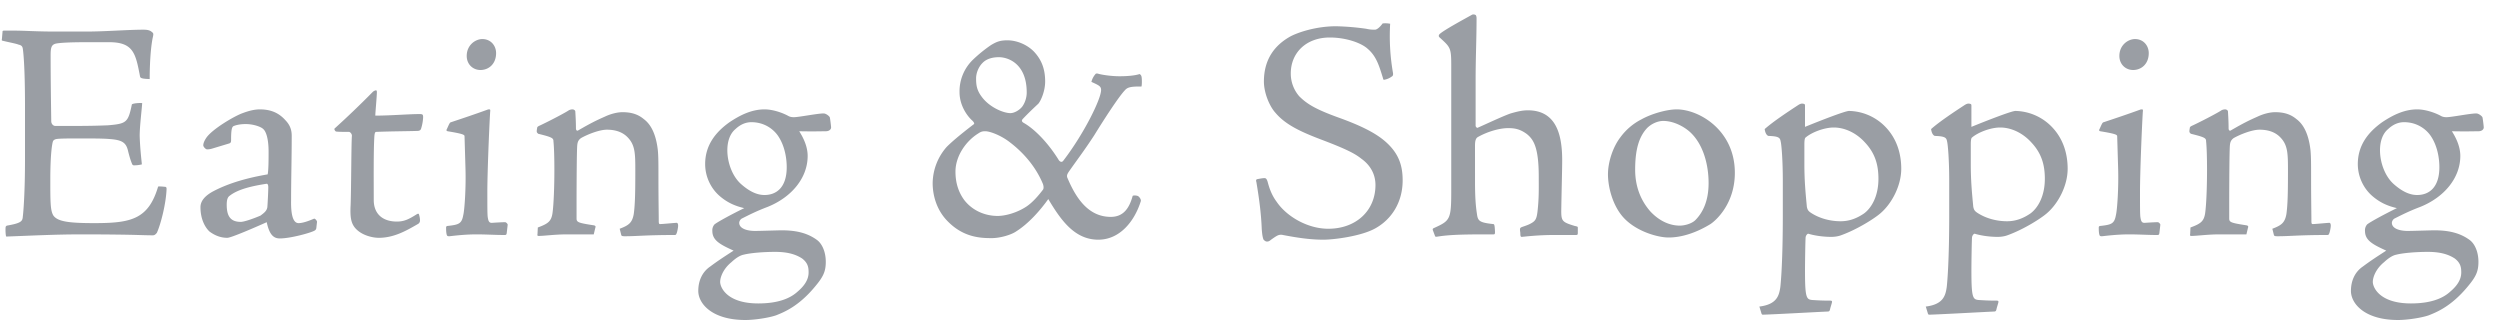 <svg width="128" height="17" viewBox="0 0 128 17" xmlns="http://www.w3.org/2000/svg"><path d="M.32 12.112C1.6 12.064 2.864 12 4.144 12c1.328 0 2.448.016 2.928.032.528.016.64.016.752.016.08 0 .128-.032.208-.128.208-.464.464-1.488.496-2.224 0-.08 0-.096-.048-.128-.16-.016-.32-.032-.384-.016-.478 1.618-1.326 1.856-3.06 1.871l-.204.001c-1.312 0-1.872-.08-2.096-.384-.14-.224-.157-.583-.16-1.451v-.405c0-1.312.096-1.872.144-1.968.048-.064.096-.08.16-.096.082-.014.212-.027.75-.031h.966c.457.002.79.009 1.036.031.64.048.832.192.928.624.048.192.112.432.192.624.016.064.064.112.144.096.112 0 .24-.016.368-.048-.048-.464-.096-.912-.112-1.456 0-.496.096-1.232.128-1.68-.08-.016-.448 0-.528.064-.192.928-.272.992-1.232 1.072-.35.014-.81.028-1.402.031l-1.286.001c-.112 0-.208-.112-.208-.24-.016-1.136-.032-2.256-.032-3.376 0-.368.032-.528.24-.592.176-.048.704-.08 1.648-.08h1.104c1.248 0 1.36.576 1.584 1.744.016.096.08.128.496.144 0-.432.016-1.36.144-2.064.064-.288.064-.272-.08-.384-.08-.048-.176-.08-.384-.08-.8 0-1.968.096-2.944.096H2.848c-.976 0-1.584-.048-2.096-.048H.208c-.08 0-.08.032-.08.08l-.032.368c-.016.048 0 .048.016.064.384.096.688.144.848.208.16.032.192.112.208.208.016.096.112.816.112 2.928v2.768c0 1.632-.08 2.656-.112 2.896-.016.24-.08.336-.816.464-.032.016-.064.048-.064.08-.016.128 0 .448.032.48zm14.008.096c.544 0 1.584-.288 1.776-.4.064-.032.096-.096.096-.176l.032-.272c0-.064-.112-.192-.16-.16-.048.016-.496.224-.784.224-.24 0-.4-.304-.384-1.168 0-1.056.032-2.176.032-3.296 0-.208-.032-.496-.304-.784-.256-.288-.624-.576-1.328-.576-.256 0-.544.064-.88.192-.416.144-1.584.832-1.872 1.28-.096.144-.144.272-.144.368 0 .08.128.208.192.208a.906.906 0 00.288-.048l.848-.256c.096-.032.096-.096.096-.208 0-.512.048-.624.112-.672.096-.048.32-.112.64-.112.368 0 .768.128.896.256.144.128.272.496.272 1.168 0 .32 0 .944-.048 1.152-.944.16-1.92.416-2.752.848-.432.224-.688.496-.688.832 0 .64.256 1.056.464 1.248.368.272.688.32.912.32.192 0 1.408-.528 2.016-.8.144.688.384.832.672.832zm-2-.848c-.56 0-.72-.336-.72-.88 0-.288.064-.4.16-.464.352-.272.928-.464 1.888-.608.048 0 .08.064.08.176 0 .224-.032.832-.048 1.024-.032.192-.16.288-.352.432-.416.176-.848.32-1.008.32zm7.064.816c.768 0 1.392-.352 2-.704a.197.197 0 00.112-.176c0-.112-.016-.192-.048-.304-.016-.064-.048-.064-.128-.016-.384.24-.624.368-1.008.368-.72 0-1.184-.384-1.184-1.104 0-.88-.016-2.544.032-3.264.016-.192.048-.224.096-.224.848-.032 1.6-.032 2.064-.048.128 0 .208-.016.24-.144a2.28 2.28 0 00.096-.544c0-.144-.016-.176-.176-.176-.56 0-1.504.08-2.272.08 0-.16.08-.992.08-1.2 0-.064-.016-.096-.048-.096a.32.32 0 00-.176.096 47.104 47.104 0 01-1.936 1.856c-.048.032.032.16.08.16.112.016.432.016.656.016.08.016.16.128.144.224-.032.448-.032 2.656-.064 3.52-.032.608.016.912.224 1.168.336.4.928.512 1.216.512zM24.6 3.584c.416 0 .8-.304.8-.864 0-.384-.272-.72-.704-.72-.352 0-.8.304-.8.864 0 .432.32.72.704.72zM23 12.096c.048 0 .704-.096 1.392-.096.512 0 .96.032 1.424.032.08 0 .112 0 .128-.096l.048-.416c.016-.048-.08-.144-.128-.144s-.16 0-.656.032c-.176.016-.208-.096-.24-.32-.016-.192-.016-.464-.016-1.296 0-.832.08-2.976.144-4.064.016-.096 0-.128-.032-.128H25c-.704.256-1.28.448-1.904.656-.064.016-.08.048-.208.336-.048.08-.032.112.032.128.768.128.864.176.864.256l.048 1.632c.032 1.008-.048 2.144-.112 2.4-.08.448-.224.496-.8.56-.032 0-.08.016-.08.08 0 .096 0 .256.032.368.016.064.048.08.128.08zm11.512-.064c.08 0 .096 0 .128-.08.032-.064.08-.304.08-.4 0-.096-.032-.144-.08-.144-.256.016-.704.064-.848.064-.048 0-.064-.032-.064-.16 0-.368-.016-1.072-.016-2.224 0-.688 0-1.088-.032-1.408-.08-.688-.288-1.264-.72-1.584-.288-.24-.624-.352-1.088-.352-.288 0-.624.096-.896.224-.432.192-.704.32-1.392.72-.08.016-.096-.064-.096-.128 0-.288-.016-.576-.032-.848 0-.064-.08-.112-.144-.112a.426.426 0 00-.192.048c-.08.064-.784.448-1.456.768-.112.048-.16.08-.16.128-.048.256-.016.224.048.304.72.176.784.224.784.384.032.304.048.848.048 1.472 0 .8-.032 1.744-.096 2.208-.064.432-.24.544-.752.736l-.016.336c-.016.064 0 .096.048.096.304 0 .832-.08 1.456-.08H30.4l.08-.336c.032-.08 0-.112-.08-.128-.777-.12-.87-.155-.88-.329v-1.09c.003-1.008.01-2.261.032-2.645.016-.192.048-.288.192-.4.336-.192.944-.432 1.328-.432.48 0 .832.144 1.072.4.384.4.384.848.384 1.744 0 1.12-.016 1.712-.08 2.176-.08.448-.256.576-.72.752l.08.32c.013.051.067.061.137.063l.055.001c.608 0 1.088-.064 2.512-.064zm3.656 4.352c.464 0 1.2-.112 1.568-.24.4-.16 1.136-.448 1.968-1.44.432-.512.576-.784.576-1.296 0-.544-.208-.944-.448-1.12-.544-.4-1.168-.496-1.824-.496-.144 0-1.152.032-1.344.032-.432 0-.816-.128-.816-.416 0-.064.048-.176.144-.224.352-.176.72-.368 1.312-.592 1.232-.496 2.048-1.488 2.048-2.608 0-.432-.176-.864-.432-1.264.704.016 1.184 0 1.36 0 .192 0 .272-.112.272-.192 0-.064-.048-.448-.064-.512s-.192-.208-.32-.208c-.32 0-1.264.192-1.52.192-.048 0-.176 0-.288-.064-.288-.16-.784-.336-1.216-.336-.672 0-1.264.304-1.792.656-.72.512-1.248 1.184-1.248 2.144 0 .624.272 1.216.72 1.616.4.352.8.528 1.28.64-.656.32-1.36.704-1.52.832a.453.453 0 00-.112.336c0 .48.384.688 1.088 1.008-.496.32-.816.528-1.2.816-.4.272-.608.72-.608 1.248 0 .64.688 1.488 2.416 1.488zm.976-6.4c-.288 0-.672-.096-1.184-.544-.464-.4-.72-1.12-.72-1.744 0-.448.128-.848.416-1.088.256-.24.528-.352.816-.352.704 0 1.184.4 1.408.768.272.432.4 1.008.4 1.536 0 1.072-.56 1.424-1.136 1.424zm-.32 5.552c-1.6 0-1.952-.816-1.952-1.104 0-.24.16-.672.576-1.008.256-.24.464-.352.624-.384.384-.096 1.056-.144 1.616-.144s1.008.096 1.376.336c.32.24.336.496.336.72 0 .384-.24.704-.56.976-.416.384-1.072.608-2.016.608zm17.408-3.264c1.104 0 1.856-.944 2.176-1.968.032-.096-.096-.256-.16-.272-.08-.032-.24-.032-.256 0-.176.64-.48 1.072-1.12 1.072-1.168 0-1.792-.992-2.208-1.968-.064-.128-.032-.208.064-.352.448-.64.784-1.072 1.296-1.856.512-.832 1.248-1.968 1.568-2.304.112-.128.24-.208.848-.192.032-.048.032-.448 0-.528-.016-.064-.08-.112-.096-.112-.24.08-.64.112-1.024.112-.448 0-.928-.08-1.088-.128-.032-.016-.112-.016-.128 0a.955.955 0 00-.224.416c.384.176.496.224.496.416 0 .464-.88 2.24-1.92 3.6-.064.096-.144.112-.24 0-.56-.912-1.264-1.616-1.808-1.92-.08-.048-.128-.112-.032-.208.256-.272.56-.56.784-.768.128-.144.352-.64.352-1.136 0-.576-.144-1.088-.592-1.552-.32-.32-.832-.56-1.344-.56-.384 0-.56.08-.832.24a7.24 7.24 0 00-.928.752 2.248 2.248 0 00-.688 1.664c0 .672.384 1.216.656 1.456.08.08.128.16.064.192-.752.576-1.136.912-1.376 1.152a2.86 2.86 0 00-.72 1.856c0 .608.192 1.392.8 1.984.8.8 1.664.832 2.224.832.416 0 .992-.16 1.264-.352.608-.384 1.2-1.04 1.632-1.648.64 1.072 1.344 2.08 2.56 2.08zm-4.496-6.48c-.368 0-1.072-.304-1.456-.816-.272-.352-.304-.624-.304-.96 0-.32.16-.624.32-.784.224-.24.56-.304.848-.304.48 0 1.424.336 1.424 1.808 0 .32-.128.592-.24.736-.16.192-.416.32-.592.32zm-.656 5.264c-.624 0-1.28-.256-1.712-.816-.304-.416-.448-.896-.448-1.456 0-.8.544-1.568 1.168-1.952.16-.112.256-.112.368-.112.224 0 .8.208 1.264.576.544.416 1.264 1.12 1.68 2.128.032.096.048.224 0 .288-.208.272-.512.64-.848.864-.512.336-1.104.48-1.472.48zm13.792 1.312c.064 0 .112-.016.208-.096.112-.08.224-.16.32-.208a.415.415 0 01.288-.032c.672.128 1.36.24 2.064.24.544 0 1.936-.176 2.656-.576.816-.448 1.408-1.312 1.408-2.464 0-.768-.208-1.376-.848-1.952-.496-.448-1.248-.832-2.4-1.248-1.2-.432-1.648-.704-2.048-1.104a1.77 1.77 0 01-.432-1.168c0-1.056.784-1.84 2-1.84.816 0 1.616.272 1.952.592.448.384.592.928.768 1.488.016.08.032.096.08.08a.877.877 0 00.368-.16c.064-.032.08-.096.064-.192a10.94 10.94 0 01-.144-2.512 1.289 1.289 0 00-.384-.016c-.144.192-.288.32-.4.32-.096 0-.24 0-.448-.048a12.894 12.894 0 00-1.536-.128c-1.04 0-1.968.32-2.352.528-.768.432-1.344 1.136-1.344 2.304 0 .56.272 1.248.592 1.6.512.608 1.296.976 2.4 1.392 1.264.48 1.68.704 2 .96.448.32.72.784.72 1.344 0 1.312-.992 2.24-2.416 2.24-1.056 0-2.128-.624-2.64-1.376-.288-.384-.4-.784-.464-1.024-.048-.16-.096-.192-.16-.192-.112 0-.256.032-.352.048-.08.016-.096.048-.064.16.128.768.24 1.552.272 2.368.016.272.048.48.096.576.08.08.128.096.176.096zm13.048-.24c.176-.016.832-.096 1.616-.096h1.136c.096 0 .112-.016.112-.112v-.256c0-.064-.016-.064-.16-.096-.624-.192-.688-.24-.688-.768.016-1.024.048-2.112.048-2.592 0-1.344-.32-2.56-1.76-2.56-.288 0-.544.064-.88.16-.416.144-1.36.592-1.696.736-.032.016-.096-.064-.096-.096V4.08c0-1.12.048-2.128.048-3.136a.344.344 0 00-.032-.16c-.048-.048-.16-.064-.224-.016-.432.24-1.376.752-1.616.96-.08.064-.08.144-.016.192.56.512.592.528.592 1.472v6.336c0 1.52-.048 1.568-.896 1.952-.064.032-.064.064-.032.144l.096.256c.016.048.048.048.144.032C74.32 12 75.184 12 76.464 12c.064 0 .08-.016.08-.128-.016-.352-.032-.4-.096-.4-.72-.08-.784-.16-.832-.544-.058-.374-.09-.8-.095-1.5l-.001-1.956c0-.304.048-.416.192-.48.432-.24 1.04-.432 1.504-.432.304 0 .592.032.96.304.336.272.608.672.608 2.176 0 .608.016 1.088-.064 1.792-.048.4-.112.496-.4.64-.16.08-.4.144-.448.176-.048.032-.064.064-.032.272 0 .176.016.208.08.208zm7.512.032c.688 0 1.44-.256 2.144-.688.224-.144 1.248-.992 1.248-2.624 0-2.192-1.84-3.248-2.976-3.248-.48 0-1.264.208-1.808.512a3.057 3.057 0 00-1.072.912c-.384.496-.64 1.264-.64 1.904 0 .576.192 1.44.672 2.064.624.816 1.84 1.168 2.432 1.168zm.576-.608c-.4 0-.96-.144-1.504-.72-.368-.416-.784-1.104-.784-2.144 0-1.024.192-1.68.608-2.128.224-.224.544-.368.832-.368.528 0 1.056.288 1.36.56.672.608.96 1.648.96 2.624 0 .976-.336 1.552-.688 1.904-.208.192-.576.272-.784.272zm4.248 4.56c.592-.016 2.576-.128 3.28-.16.128 0 .144-.016.176-.176l.08-.272c.016-.08.016-.112-.096-.112-.432 0-.64-.016-.912-.032-.274-.03-.36-.09-.367-1.284l-.001-.188c0-.416.016-1.552.032-1.744.016-.096.096-.192.144-.176.256.08.704.16 1.168.16.128 0 .32-.016.496-.08.848-.304 1.744-.88 2.032-1.136.576-.496 1.056-1.408 1.056-2.272 0-.704-.192-1.6-.96-2.288a2.67 2.67 0 00-1.712-.672c-.208 0-1.552.528-2.256.816V5.408c0-.064-.016-.08-.08-.096-.08-.016-.144-.016-.288.08-.512.336-1.264.832-1.696 1.216.032.256.144.352.208.352.512.016.576.096.608.272.048.176.112.992.112 2.032v1.76c0 2.288-.096 3.408-.128 3.68-.064.432-.176.88-1.072.992l.112.368c.016.032.032.048.064.048zm3.984-4.784c-.496 0-1.056-.128-1.52-.432-.144-.096-.176-.16-.208-.304-.064-.672-.128-1.312-.128-2.192v-.992c0-.208.016-.336.064-.368.32-.272.96-.512 1.44-.512.56 0 1.152.272 1.6.768.512.544.688 1.136.688 1.856 0 .912-.368 1.504-.736 1.776-.352.24-.736.4-1.2.4zm4.536 4.784c.592-.016 2.576-.128 3.28-.16.128 0 .144-.016.176-.176l.08-.272c.016-.08.016-.112-.096-.112-.432 0-.64-.016-.912-.032-.274-.03-.36-.09-.367-1.284l-.001-.188c0-.416.016-1.552.032-1.744.016-.096.096-.192.144-.176.256.08.704.16 1.168.16.128 0 .32-.016.496-.08.848-.304 1.744-.88 2.032-1.136.576-.496 1.056-1.408 1.056-2.272 0-.704-.192-1.6-.96-2.288a2.67 2.67 0 00-1.712-.672c-.208 0-1.552.528-2.256.816V5.408c0-.064-.016-.08-.08-.096-.08-.016-.144-.016-.288.08-.512.336-1.264.832-1.696 1.216.032.256.144.352.208.352.512.016.576.096.608.272.048.176.112.992.112 2.032v1.76c0 2.288-.096 3.408-.128 3.68-.064.432-.176.88-1.072.992l.112.368c.016.032.032.048.064.048zm3.984-4.784c-.496 0-1.056-.128-1.52-.432-.144-.096-.176-.16-.208-.304-.064-.672-.128-1.312-.128-2.192v-.992c0-.208.016-.336.064-.368.32-.272.96-.512 1.44-.512.56 0 1.152.272 1.6.768.512.544.688 1.136.688 1.856 0 .912-.368 1.504-.736 1.776-.352.24-.736.4-1.2.4zm6.456-7.744c.416 0 .8-.304.8-.864 0-.384-.272-.72-.704-.72-.352 0-.8.304-.8.864 0 .432.32.72.704.72zm-1.6 8.512c.048 0 .704-.096 1.392-.096.512 0 .96.032 1.424.032.08 0 .112 0 .128-.096l.048-.416c.016-.048-.08-.144-.128-.144s-.16 0-.656.032c-.176.016-.208-.096-.24-.32-.016-.192-.016-.464-.016-1.296 0-.832.08-2.976.144-4.064.016-.096 0-.128-.032-.128h-.064c-.704.256-1.28.448-1.904.656-.064.016-.08.048-.208.336-.048.08-.032.112.032.128.768.128.864.176.864.256l.048 1.632c.032 1.008-.048 2.144-.112 2.4-.08.448-.224.496-.8.56-.032 0-.08.016-.08.08 0 .096 0 .256.032.368.016.064.048.08.128.08zm11.512-.064c.08 0 .096 0 .128-.08.032-.064.08-.304.08-.4 0-.096-.032-.144-.08-.144-.256.016-.704.064-.848.064-.048 0-.064-.032-.064-.16 0-.368-.016-1.072-.016-2.224 0-.688 0-1.088-.032-1.408-.08-.688-.288-1.264-.72-1.584-.288-.24-.624-.352-1.088-.352-.288 0-.624.096-.896.224-.432.192-.704.32-1.392.72-.08.016-.096-.064-.096-.128 0-.288-.016-.576-.032-.848 0-.064-.08-.112-.144-.112a.426.426 0 00-.192.048c-.08.064-.784.448-1.456.768-.112.048-.16.08-.16.128-.048.256-.016.224.048.304.72.176.784.224.784.384.032.304.048.848.048 1.472 0 .8-.032 1.744-.096 2.208-.064.432-.24.544-.752.736l-.016.336c-.016.064 0 .096.048.096.304 0 .832-.08 1.456-.08h1.376l.08-.336c.032-.08 0-.112-.08-.128-.777-.12-.87-.155-.88-.329v-1.09c.003-1.008.01-2.261.032-2.645.016-.192.048-.288.192-.4.336-.192.944-.432 1.328-.432.48 0 .832.144 1.072.4.384.4.384.848.384 1.744 0 1.12-.016 1.712-.08 2.176-.08.448-.256.576-.72.752l.08.32c.013.051.067.061.137.063l.055.001c.608 0 1.088-.064 2.512-.064zm3.656 4.352c.464 0 1.2-.112 1.568-.24.4-.16 1.136-.448 1.968-1.44.432-.512.576-.784.576-1.296 0-.544-.208-.944-.448-1.12-.544-.4-1.168-.496-1.824-.496-.144 0-1.152.032-1.344.032-.432 0-.816-.128-.816-.416 0-.064.048-.176.144-.224.352-.176.72-.368 1.312-.592 1.232-.496 2.048-1.488 2.048-2.608 0-.432-.176-.864-.432-1.264.704.016 1.184 0 1.36 0 .192 0 .272-.112.272-.192 0-.064-.048-.448-.064-.512s-.192-.208-.32-.208c-.32 0-1.264.192-1.52.192-.048 0-.176 0-.288-.064-.288-.16-.784-.336-1.216-.336-.672 0-1.264.304-1.792.656-.72.512-1.248 1.184-1.248 2.144 0 .624.272 1.216.72 1.616.4.352.8.528 1.28.64-.656.32-1.36.704-1.52.832a.453.453 0 00-.112.336c0 .48.384.688 1.088 1.008-.496.32-.816.528-1.2.816-.4.272-.608.72-.608 1.248 0 .64.688 1.488 2.416 1.488zm.976-6.4c-.288 0-.672-.096-1.184-.544-.464-.4-.72-1.12-.72-1.744 0-.448.128-.848.416-1.088.256-.24.528-.352.816-.352.704 0 1.184.4 1.408.768.272.432.4 1.008.4 1.536 0 1.072-.56 1.424-1.136 1.424zm-.32 5.552c-1.6 0-1.952-.816-1.952-1.104 0-.24.16-.672.576-1.008.256-.24.464-.352.624-.384.384-.096 1.056-.144 1.616-.144s1.008.096 1.376.336c.32.24.336.496.336.72 0 .384-.24.704-.56.976-.416.384-1.072.608-2.016.608z" fill="#9A9EA4"/></svg>